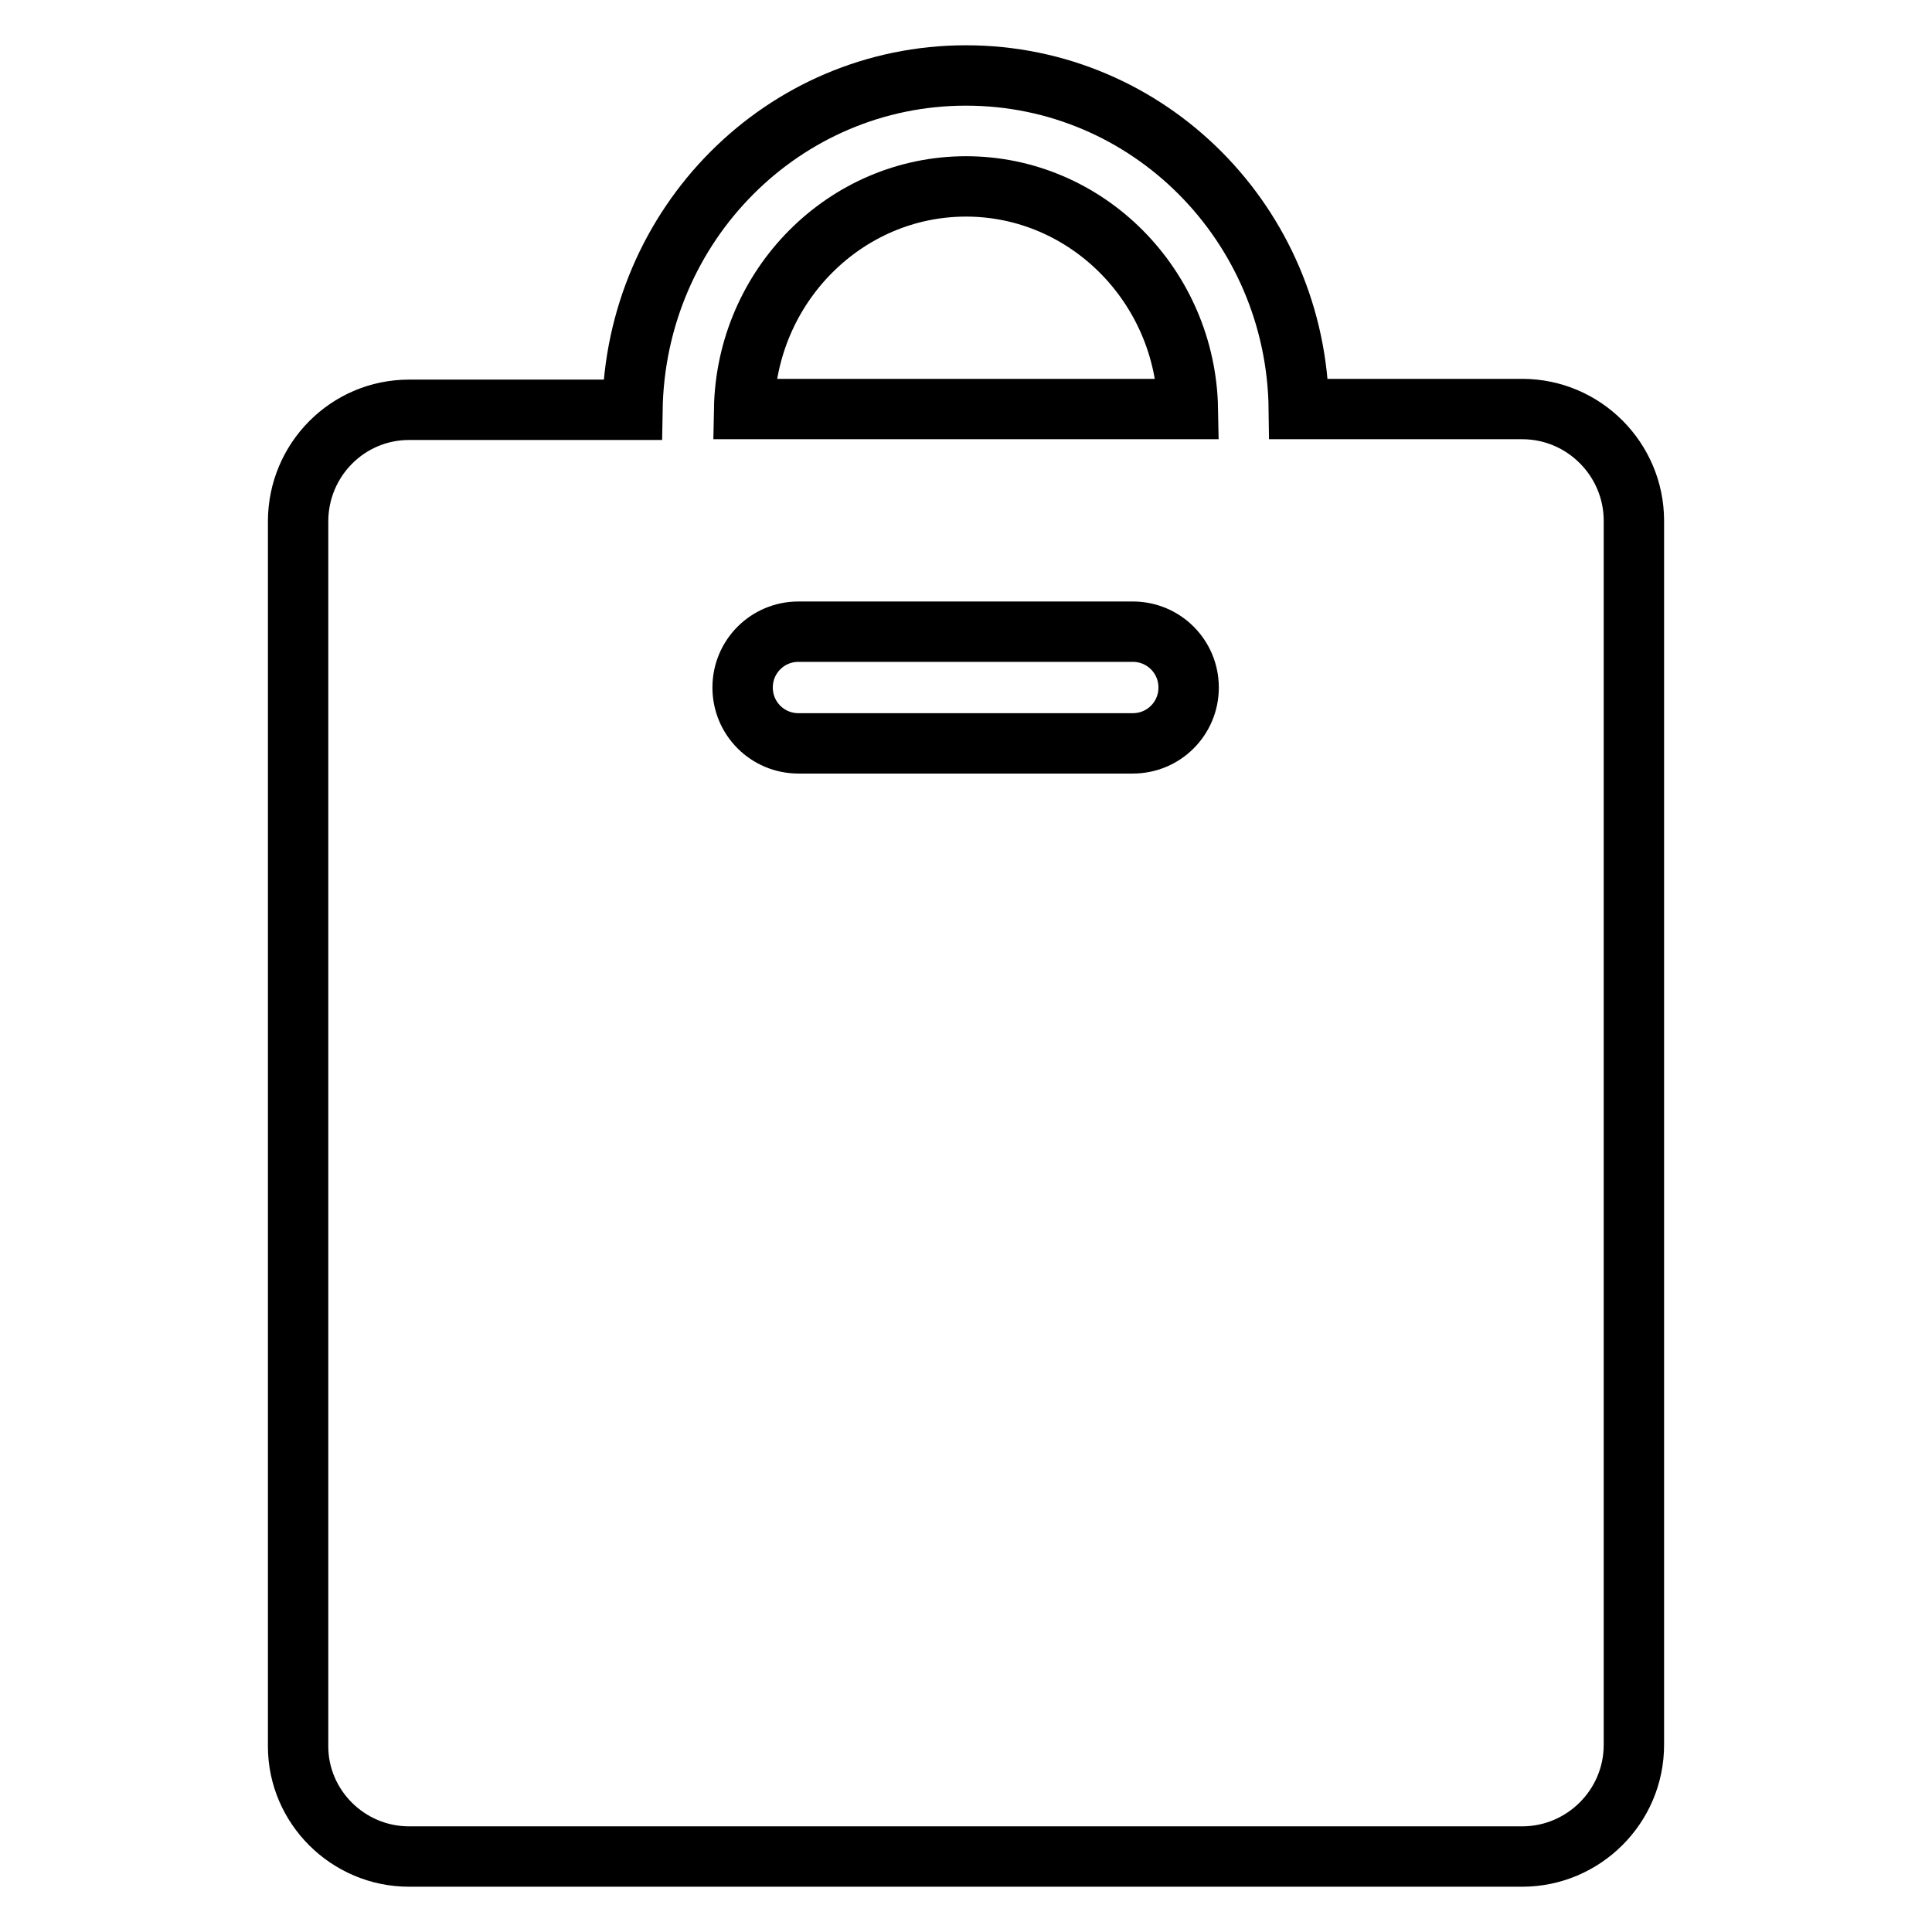 <?xml version="1.0" encoding="utf-8"?>
<!-- Svg Vector Icons : http://www.onlinewebfonts.com/icon -->
<!DOCTYPE svg PUBLIC "-//W3C//DTD SVG 1.1//EN" "http://www.w3.org/Graphics/SVG/1.1/DTD/svg11.dtd">
<svg version="1.1" xmlns="http://www.w3.org/2000/svg" xmlns:xlink="http://www.w3.org/1999/xlink" x="0px" y="0px" viewBox="0 0 256 256" enable-background="new 0 0 256 256" xml:space="preserve">
<g><g><path stroke-width="8" fill-opacity="0" stroke="#000000"  d="M54.2,246h147.5c8.1,0,14.8-6.6,14.8-14.8V69c0-8.1-6.6-14.8-14.8-14.8h-29.6C171.8,29.7,152.2,10,128,10S84.2,29.7,83.8,54.3H54.2c-8.1,0-14.7,6.6-14.7,14.8v162.3C39.5,239.4,46.1,246,54.2,246z M150.1,98.5h-44.3c-4.1,0-7.4-3.3-7.4-7.4c0-4.1,3.3-7.4,7.4-7.4h44.3c4.1,0,7.4,3.3,7.4,7.4C157.5,95.2,154.2,98.5,150.1,98.5z M128,24.7c16,0,29.1,13.2,29.4,29.5H98.6C98.9,37.9,112,24.7,128,24.7z"/></g></g>
</svg>